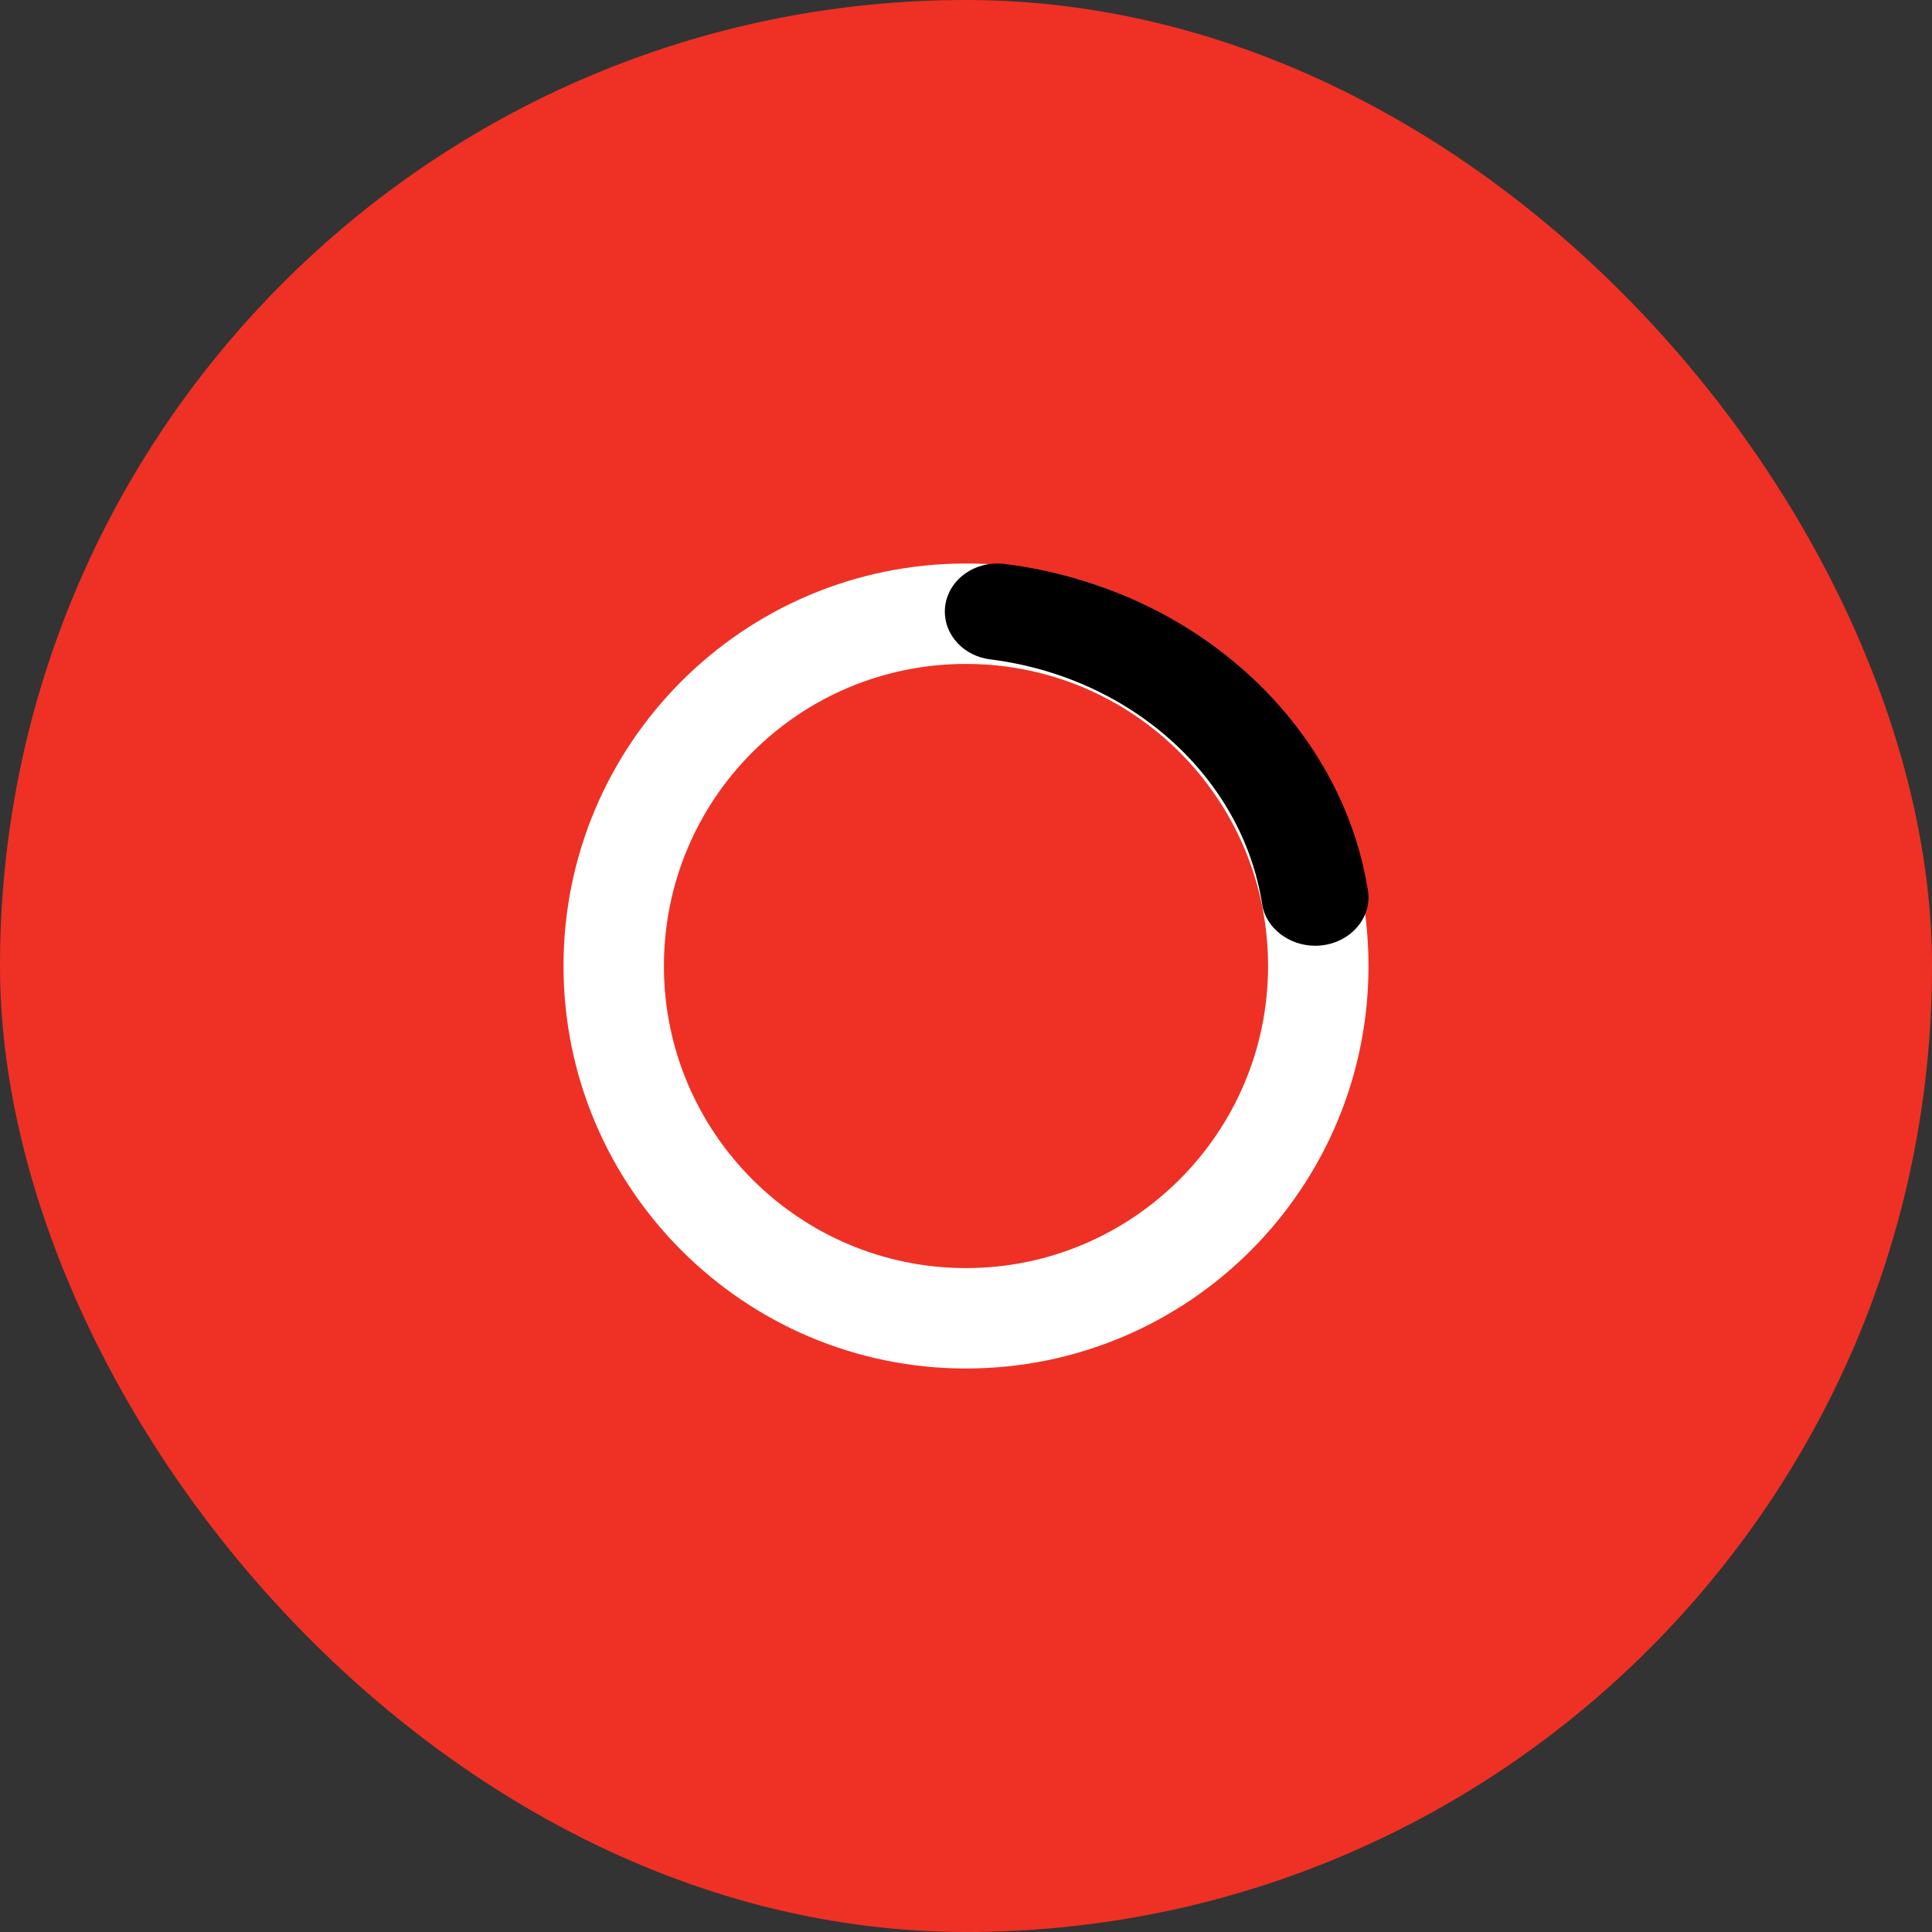 <svg width='48' height='48' viewBox='0 0 48 48' fill='none' xmlns='http://www.w3.org/2000/svg'><rect x="0" y="0" width="48" height="48" fill="#333333" stroke="none"/><rect width='48' height='48' rx='24' fill='#EE3124'/><path d='M24 14C18.465 14 14 18.486 14 24C14 29.514 18.486 34 24 34C29.535 34 34 29.514 34 24C34 18.486 29.514 14 24 14ZM24 31.505C19.87 31.505 16.495 28.151 16.495 24C16.495 19.849 19.849 16.495 24 16.495C28.151 16.495 31.505 19.849 31.505 24C31.505 28.151 28.13 31.505 24 31.505Z' fill='white'/><path d='M23.474 15.197C23.474 15.78 23.941 16.303 24.61 16.383C28.107 16.825 30.869 19.317 31.359 22.472C31.448 23.055 32.027 23.497 32.673 23.497C33.475 23.497 34.098 22.854 33.987 22.13C33.319 17.93 29.621 14.594 24.966 14.012C24.164 13.911 23.474 14.474 23.474 15.197Z' fill='black'/></svg>